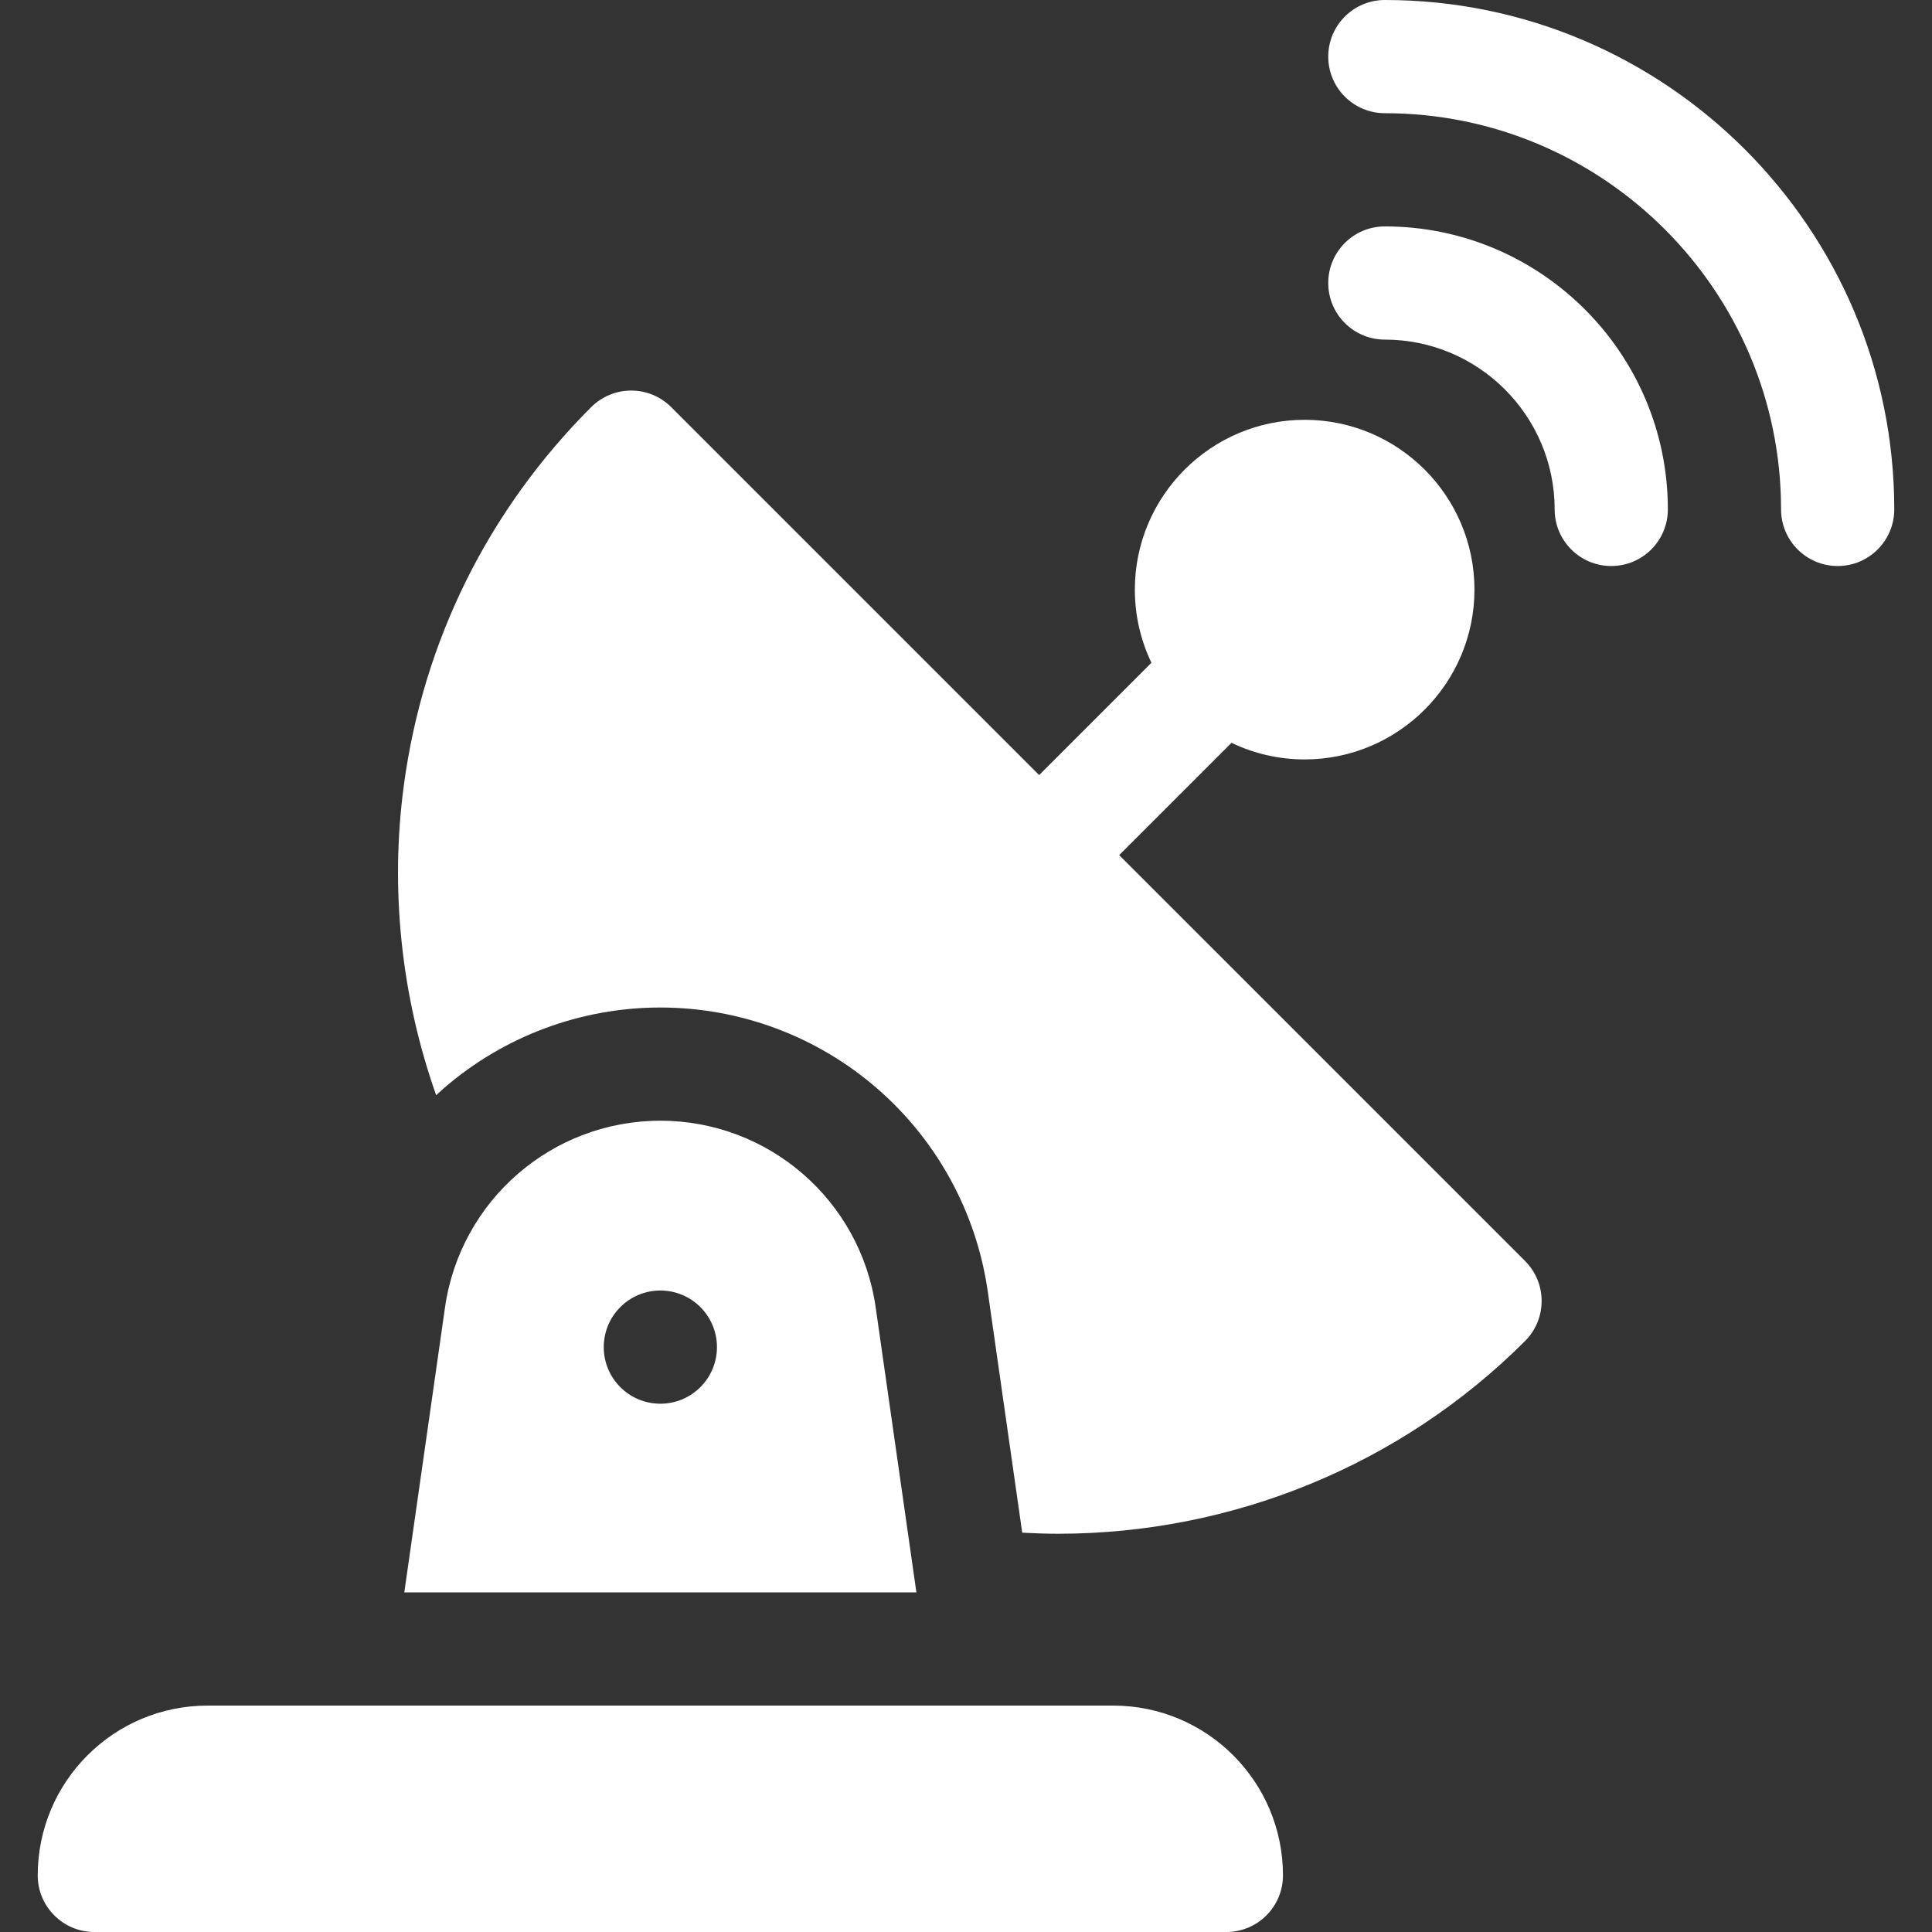 <?xml version="1.0"?>
<svg xmlns="http://www.w3.org/2000/svg" xmlns:xlink="http://www.w3.org/1999/xlink" xmlns:svgjs="http://svgjs.com/svgjs" version="1.1" width="512" height="512" x="0" y="0" viewBox="0 0 512 512" style="enable-background:new 0 0 512 512" xml:space="preserve" class=""><rect x="0" y="0" width="512" height="512" fill="#333333" stroke="none"/><g><g xmlns="http://www.w3.org/2000/svg"><path d="m367 0c-8.284 0-15 6.716-15 15s6.716 15 15 15c57.897 0 105 47.103 105 105 0 8.284 6.716 15 15 15s15-6.716 15-15c0-74.439-60.561-135-135-135z" fill="#ffffff" data-original="#000000" style="" class=""/><path d="m367 60c-8.284 0-15 6.716-15 15s6.716 15 15 15c24.813 0 45 20.187 45 45 0 8.284 6.716 15 15 15s15-6.716 15-15c0-41.355-33.645-75-75-75z" fill="#ffffff" data-original="#000000" style="" class=""/><path d="m295 452h-240c-24.853 0-45 20.147-45 45 0 8.284 6.716 15 15 15h300c8.284 0 15-6.716 15-15 0-24.853-20.147-45-45-45z" fill="#ffffff" data-original="#000000" style="" class=""/><path d="m296.599 226.614 29.758-29.758c5.875 2.817 12.451 4.398 19.389 4.398 24.813 0 45-20.187 45-45s-20.187-45-45-45-45 20.187-45 45c0 6.939 1.581 13.514 4.398 19.389l-29.758 29.758-97.505-97.505c-2.813-2.813-6.628-4.394-10.606-4.394s-7.793 1.58-10.606 4.394c-27.342 27.342-44.509 62-49.647 100.229-3.712 27.621-.673 55.97 8.565 82.111.656-.605 1.308-1.214 1.984-1.801 15.937-13.823 36.333-21.435 57.429-21.435s41.492 7.612 57.429 21.435 26.357 32.936 29.341 53.819l9.131 63.92c3.183.173 6.365.283 9.542.283 45.821 0 90.592-17.952 123.713-51.074 5.858-5.857 5.858-15.355 0-21.213z" fill="#ffffff" data-original="#000000" style="" class=""/><path d="m175 297c-28.69 0-53.014 21.096-57.071 49.498l-10.786 75.502h135.714l-10.786-75.502c-4.057-28.402-28.381-49.498-57.071-49.498zm0 75c-8.284 0-15-6.716-15-15s6.716-15 15-15 15 6.716 15 15-6.716 15-15 15z" fill="#ffffff" data-original="#000000" style="" class=""/></g></g></svg>
